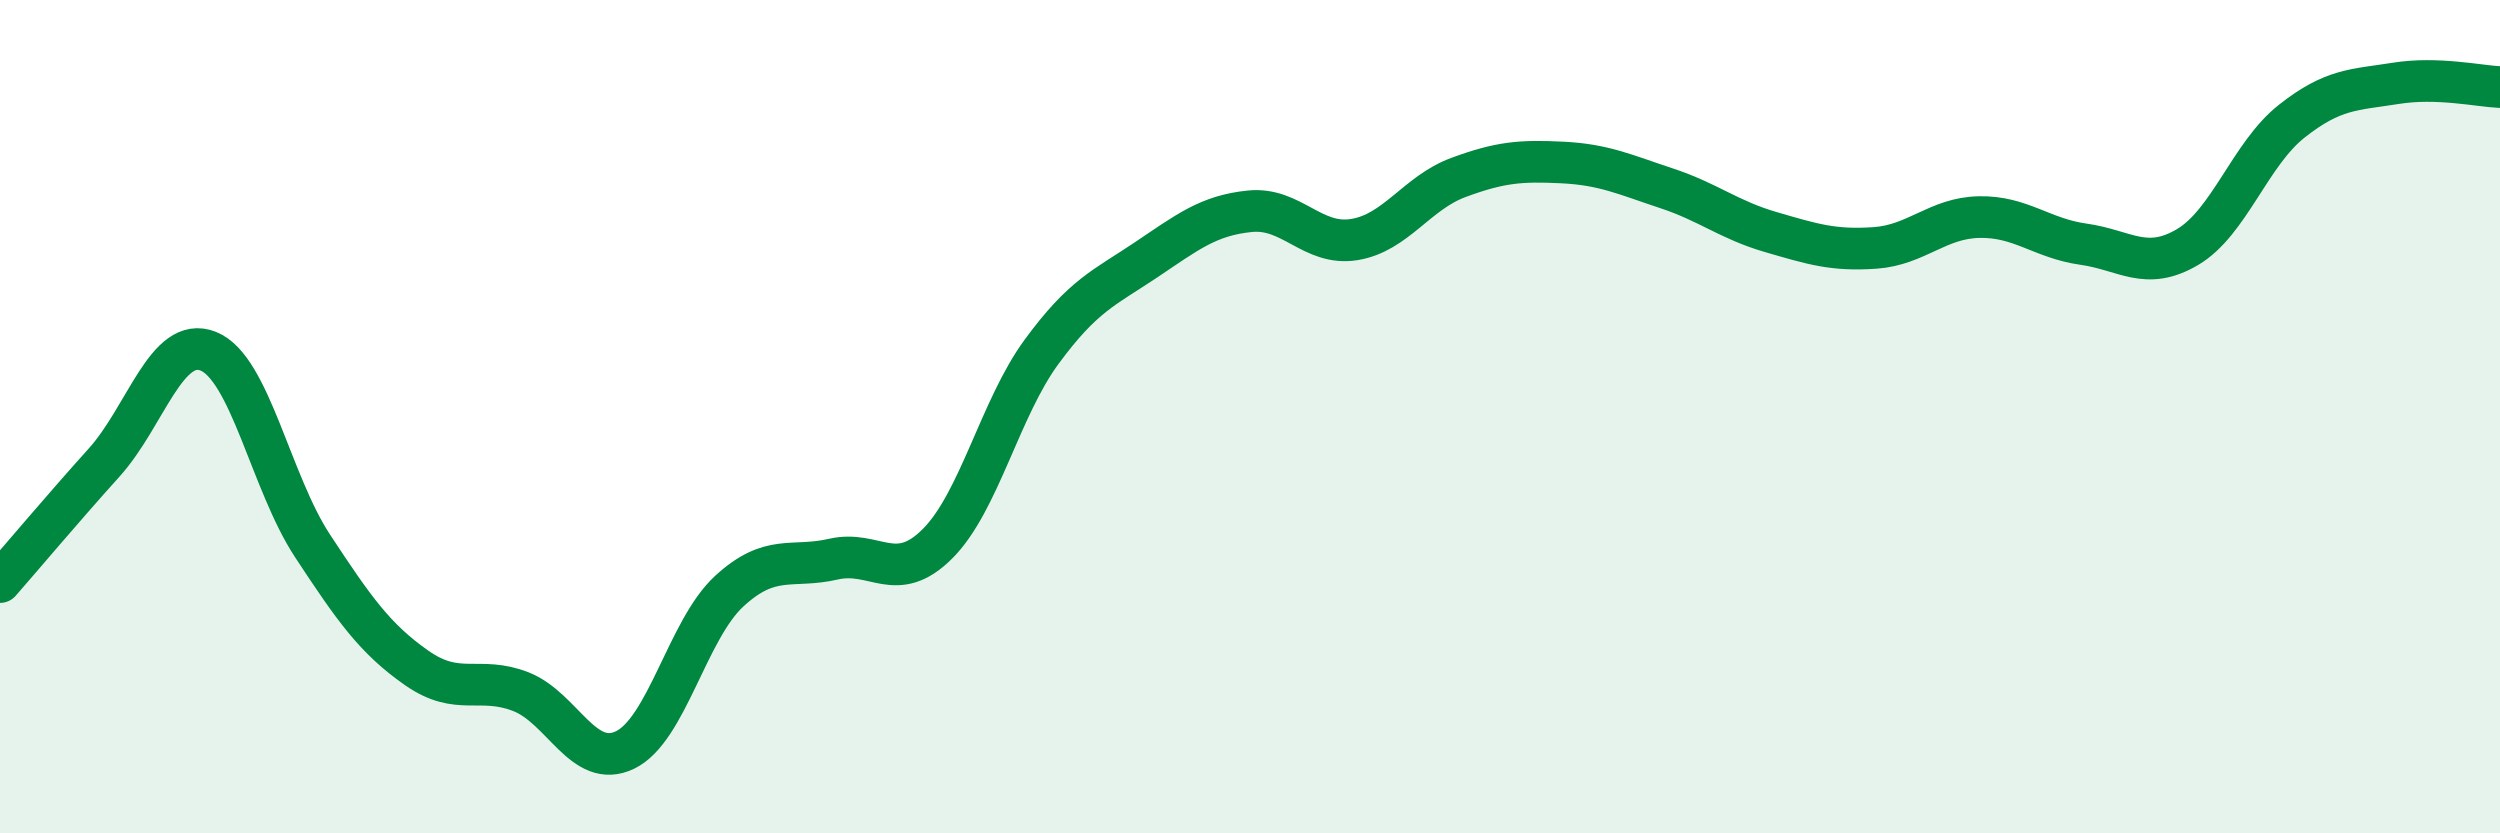 
    <svg width="60" height="20" viewBox="0 0 60 20" xmlns="http://www.w3.org/2000/svg">
      <path
        d="M 0,13.97 C 0.5,13.4 1.5,12.21 2.5,11.1 C 3.5,9.99 4,8.03 5,8.43 C 6,8.83 6.5,11.58 7.5,13.1 C 8.5,14.62 9,15.33 10,16.03 C 11,16.73 11.5,16.21 12.5,16.6 C 13.5,16.99 14,18.48 15,18 C 16,17.52 16.5,15.11 17.5,14.19 C 18.5,13.27 19,13.65 20,13.42 C 21,13.19 21.5,14.05 22.5,13.05 C 23.5,12.05 24,9.8 25,8.44 C 26,7.08 26.5,6.91 27.5,6.24 C 28.5,5.57 29,5.17 30,5.07 C 31,4.97 31.5,5.91 32.5,5.75 C 33.5,5.59 34,4.63 35,4.26 C 36,3.89 36.5,3.85 37.5,3.9 C 38.5,3.95 39,4.19 40,4.52 C 41,4.85 41.5,5.28 42.5,5.57 C 43.5,5.86 44,6.02 45,5.95 C 46,5.88 46.5,5.23 47.5,5.21 C 48.5,5.19 49,5.72 50,5.86 C 51,6 51.5,6.52 52.5,5.93 C 53.5,5.34 54,3.7 55,2.91 C 56,2.12 56.5,2.16 57.5,2 C 58.5,1.84 59.5,2.07 60,2.09L60 20L0 20Z"
        fill="#008740"
        opacity="0.1"
        stroke-linecap="round"
        stroke-linejoin="round"
      />
      <path
        d="M 0,13.97 C 0.5,13.4 1.5,12.21 2.5,11.1 C 3.5,9.99 4,8.03 5,8.43 C 6,8.83 6.5,11.58 7.5,13.1 C 8.5,14.62 9,15.33 10,16.03 C 11,16.73 11.5,16.21 12.5,16.6 C 13.5,16.99 14,18.48 15,18 C 16,17.52 16.5,15.11 17.5,14.19 C 18.5,13.27 19,13.65 20,13.42 C 21,13.19 21.5,14.05 22.5,13.05 C 23.5,12.05 24,9.8 25,8.44 C 26,7.08 26.5,6.91 27.5,6.24 C 28.5,5.57 29,5.17 30,5.07 C 31,4.97 31.5,5.91 32.5,5.75 C 33.5,5.59 34,4.63 35,4.26 C 36,3.89 36.5,3.85 37.5,3.9 C 38.5,3.95 39,4.19 40,4.52 C 41,4.85 41.5,5.28 42.5,5.57 C 43.5,5.86 44,6.02 45,5.95 C 46,5.88 46.5,5.23 47.5,5.21 C 48.5,5.19 49,5.72 50,5.86 C 51,6 51.5,6.52 52.5,5.93 C 53.5,5.34 54,3.7 55,2.91 C 56,2.12 56.5,2.16 57.5,2 C 58.5,1.84 59.5,2.07 60,2.09"
        stroke="#008740"
        stroke-width="1"
        fill="none"
        stroke-linecap="round"
        stroke-linejoin="round"
      />
    </svg>
  